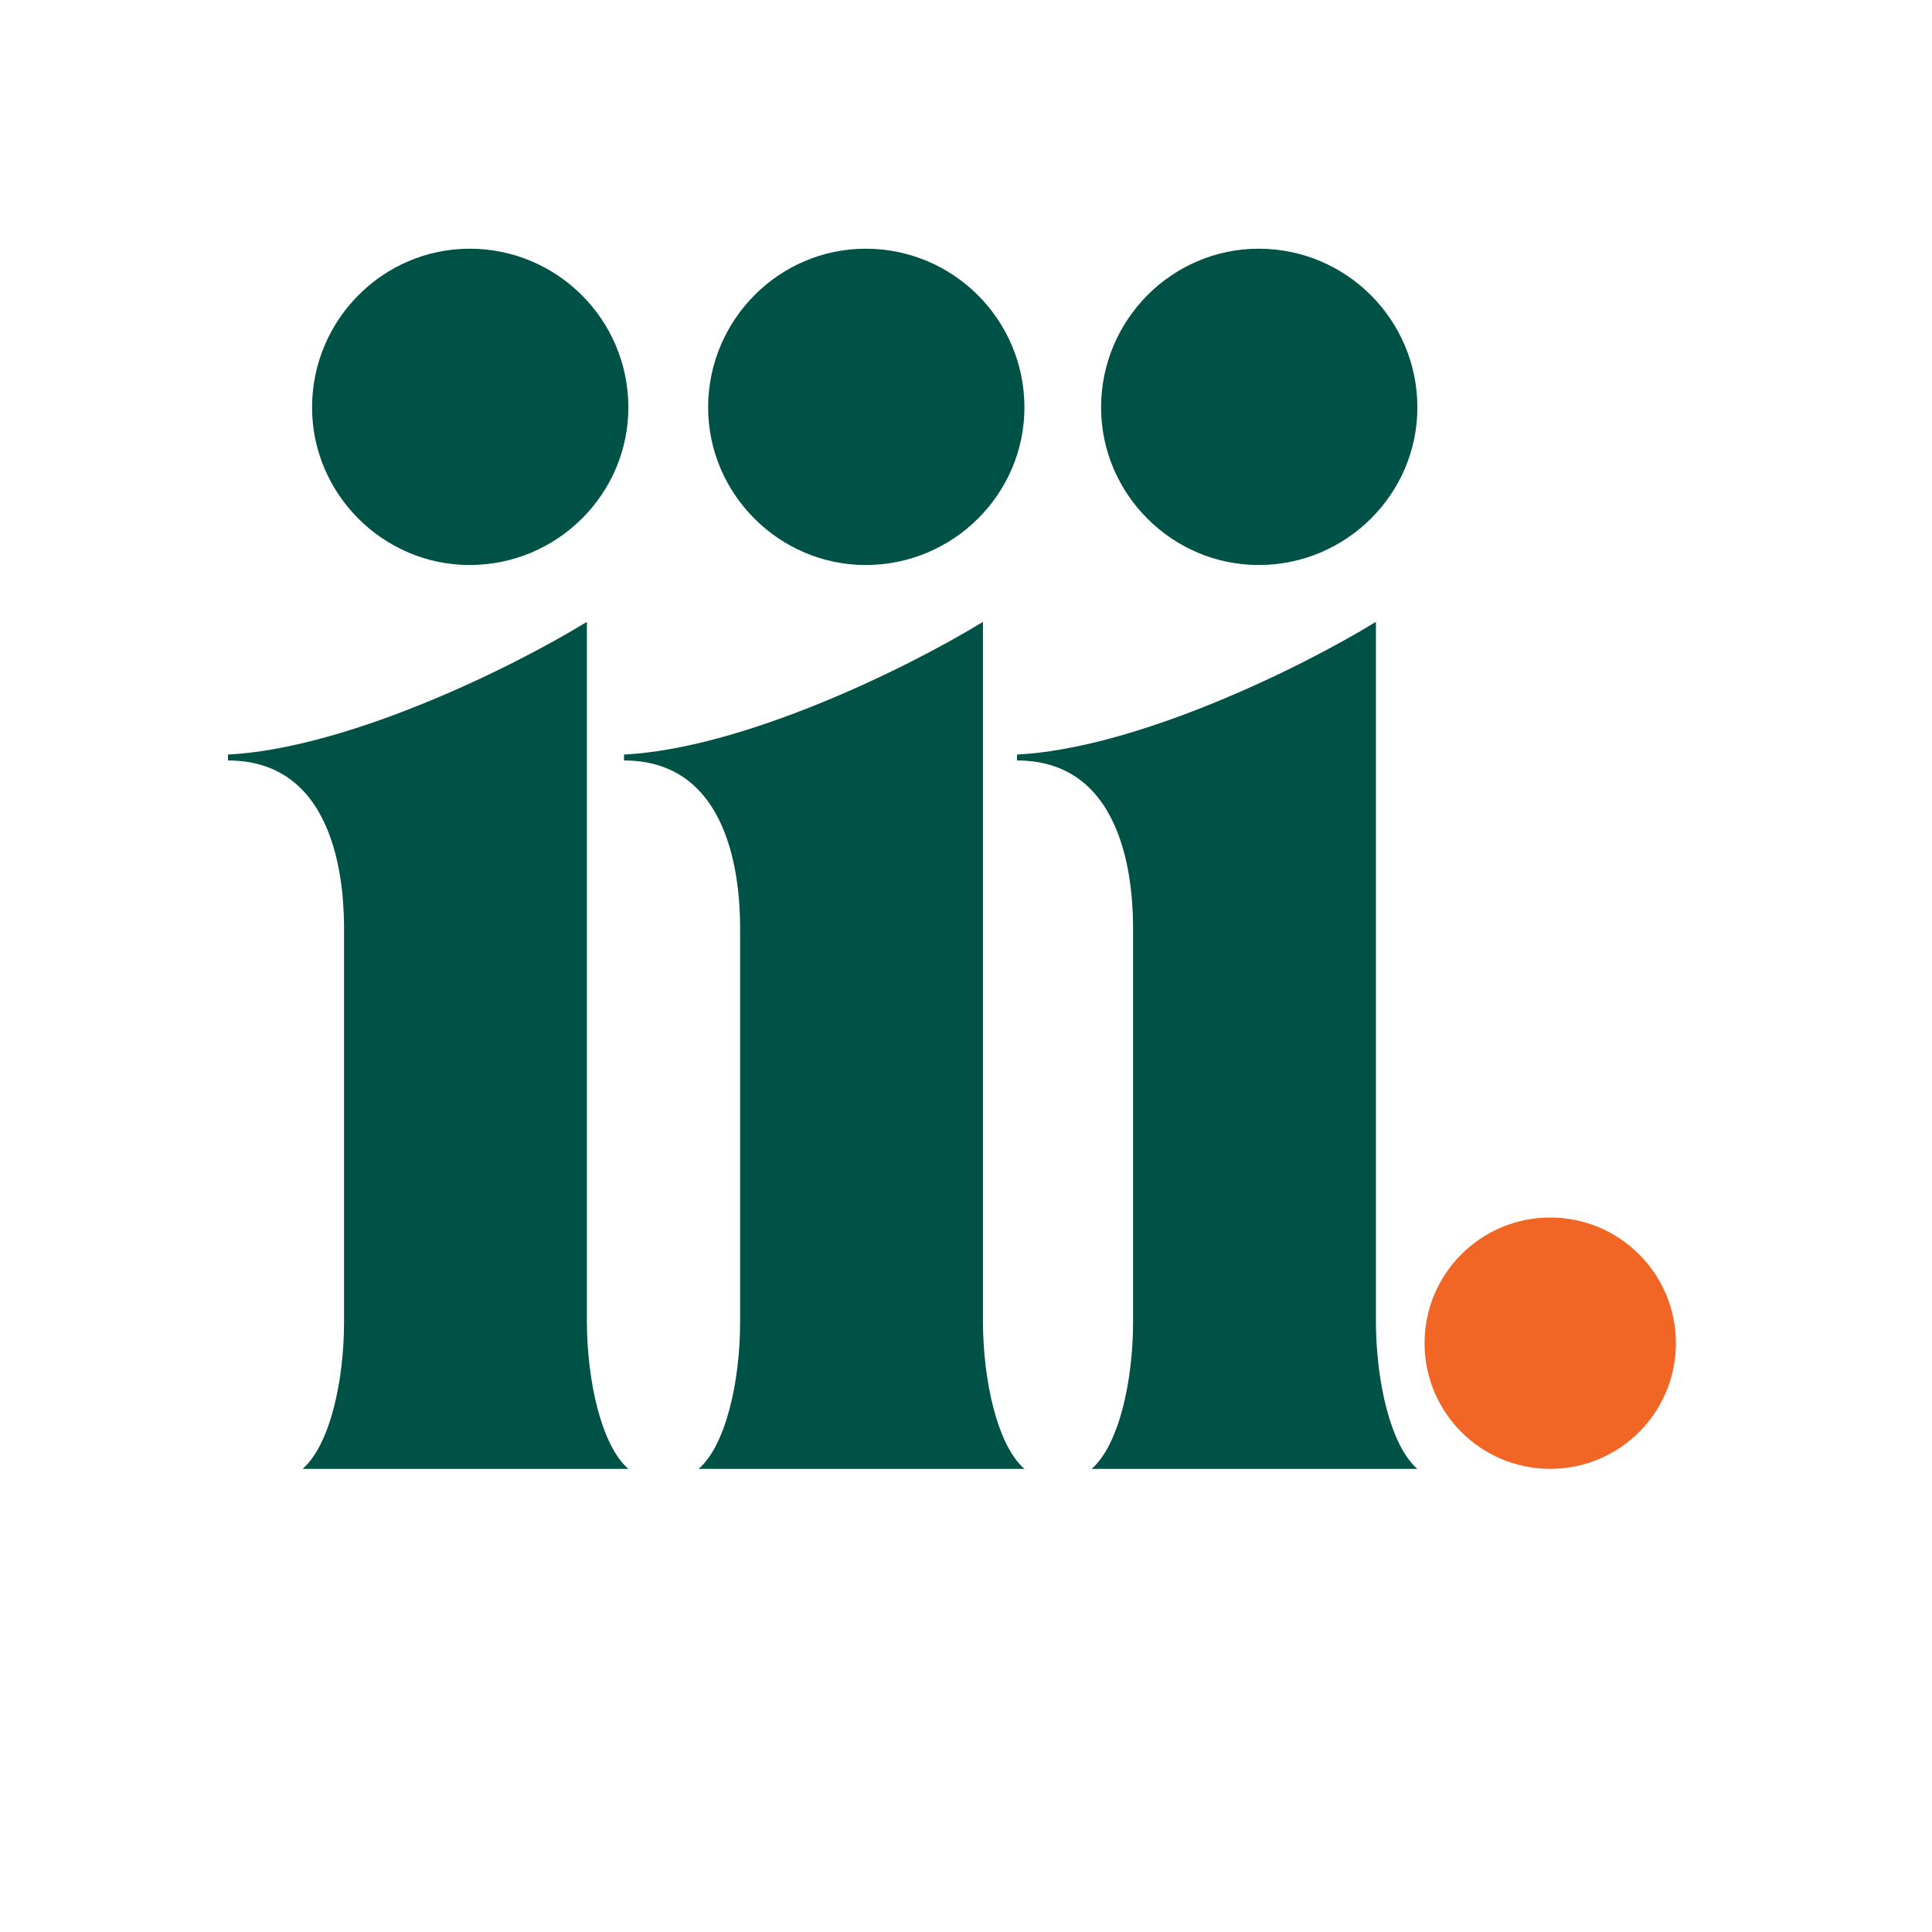 <?xml version="1.0" encoding="UTF-8"?>
<svg xmlns="http://www.w3.org/2000/svg" xmlns:xlink="http://www.w3.org/1999/xlink" width="1000" zoomAndPan="magnify" viewBox="0 0 750 750" height="1000" preserveAspectRatio="xMidYMid meet" version="1.0">
  <defs>
    <g></g>
    <clipPath id="3a5d54a449">
      <path d="M 553.012 472.637 L 650.582 472.637 L 650.582 570.207 L 553.012 570.207 Z M 553.012 472.637 " clip-rule="nonzero"></path>
    </clipPath>
    <clipPath id="436d7d6cd4">
      <path d="M 601.797 472.637 C 574.852 472.637 553.012 494.48 553.012 521.422 C 553.012 548.367 574.852 570.207 601.797 570.207 C 628.738 570.207 650.582 548.367 650.582 521.422 C 650.582 494.48 628.738 472.637 601.797 472.637 " clip-rule="nonzero"></path>
    </clipPath>
  </defs>
  <g clip-path="url(#3a5d54a449)">
    <g clip-path="url(#436d7d6cd4)">
      <path fill="#f16625" d="M 553.012 472.637 L 650.582 472.637 L 650.582 570.207 L 553.012 570.207 Z M 553.012 472.637 " fill-opacity="1" fill-rule="nonzero"></path>
    </g>
  </g>
  <g fill="#005246" fill-opacity="1">
    <g transform="translate(413.182, 570.217)">
      <g>
        <path d="M -18.395 -277.301 L -18.395 -275.004 C 25.754 -275.004 26.672 -222.117 26.672 -209.242 L 26.672 -57.023 C 26.672 -34.031 21.152 -9.199 10.578 0 L 137.043 0 C 126.465 -9.199 120.945 -34.492 120.945 -57.484 L 120.945 -328.809 C 90.133 -309.953 27.133 -279.602 -18.395 -277.301 Z M 75.418 -350.879 C 109.449 -350.879 137.043 -378.473 137.043 -412.043 C 137.043 -446.074 109.449 -473.668 75.418 -473.668 C 41.848 -473.668 14.258 -446.074 14.258 -412.043 C 14.258 -378.473 41.848 -350.879 75.418 -350.879 Z M 75.418 -350.879 "></path>
      </g>
    </g>
  </g>
  <g fill="#005246" fill-opacity="1">
    <g transform="translate(260.639, 570.217)">
      <g>
        <path d="M -18.395 -277.301 L -18.395 -275.004 C 25.754 -275.004 26.672 -222.117 26.672 -209.242 L 26.672 -57.023 C 26.672 -34.031 21.152 -9.199 10.578 0 L 137.043 0 C 126.465 -9.199 120.945 -34.492 120.945 -57.484 L 120.945 -328.809 C 90.133 -309.953 27.133 -279.602 -18.395 -277.301 Z M 75.418 -350.879 C 109.449 -350.879 137.043 -378.473 137.043 -412.043 C 137.043 -446.074 109.449 -473.668 75.418 -473.668 C 41.848 -473.668 14.258 -446.074 14.258 -412.043 C 14.258 -378.473 41.848 -350.879 75.418 -350.879 Z M 75.418 -350.879 "></path>
      </g>
    </g>
  </g>
  <g fill="#005246" fill-opacity="1">
    <g transform="translate(106.886, 570.217)">
      <g>
        <path d="M -18.395 -277.301 L -18.395 -275.004 C 25.754 -275.004 26.672 -222.117 26.672 -209.242 L 26.672 -57.023 C 26.672 -34.031 21.152 -9.199 10.578 0 L 137.043 0 C 126.465 -9.199 120.945 -34.492 120.945 -57.484 L 120.945 -328.809 C 90.133 -309.953 27.133 -279.602 -18.395 -277.301 Z M 75.418 -350.879 C 109.449 -350.879 137.043 -378.473 137.043 -412.043 C 137.043 -446.074 109.449 -473.668 75.418 -473.668 C 41.848 -473.668 14.258 -446.074 14.258 -412.043 C 14.258 -378.473 41.848 -350.879 75.418 -350.879 Z M 75.418 -350.879 "></path>
      </g>
    </g>
  </g>
</svg>
